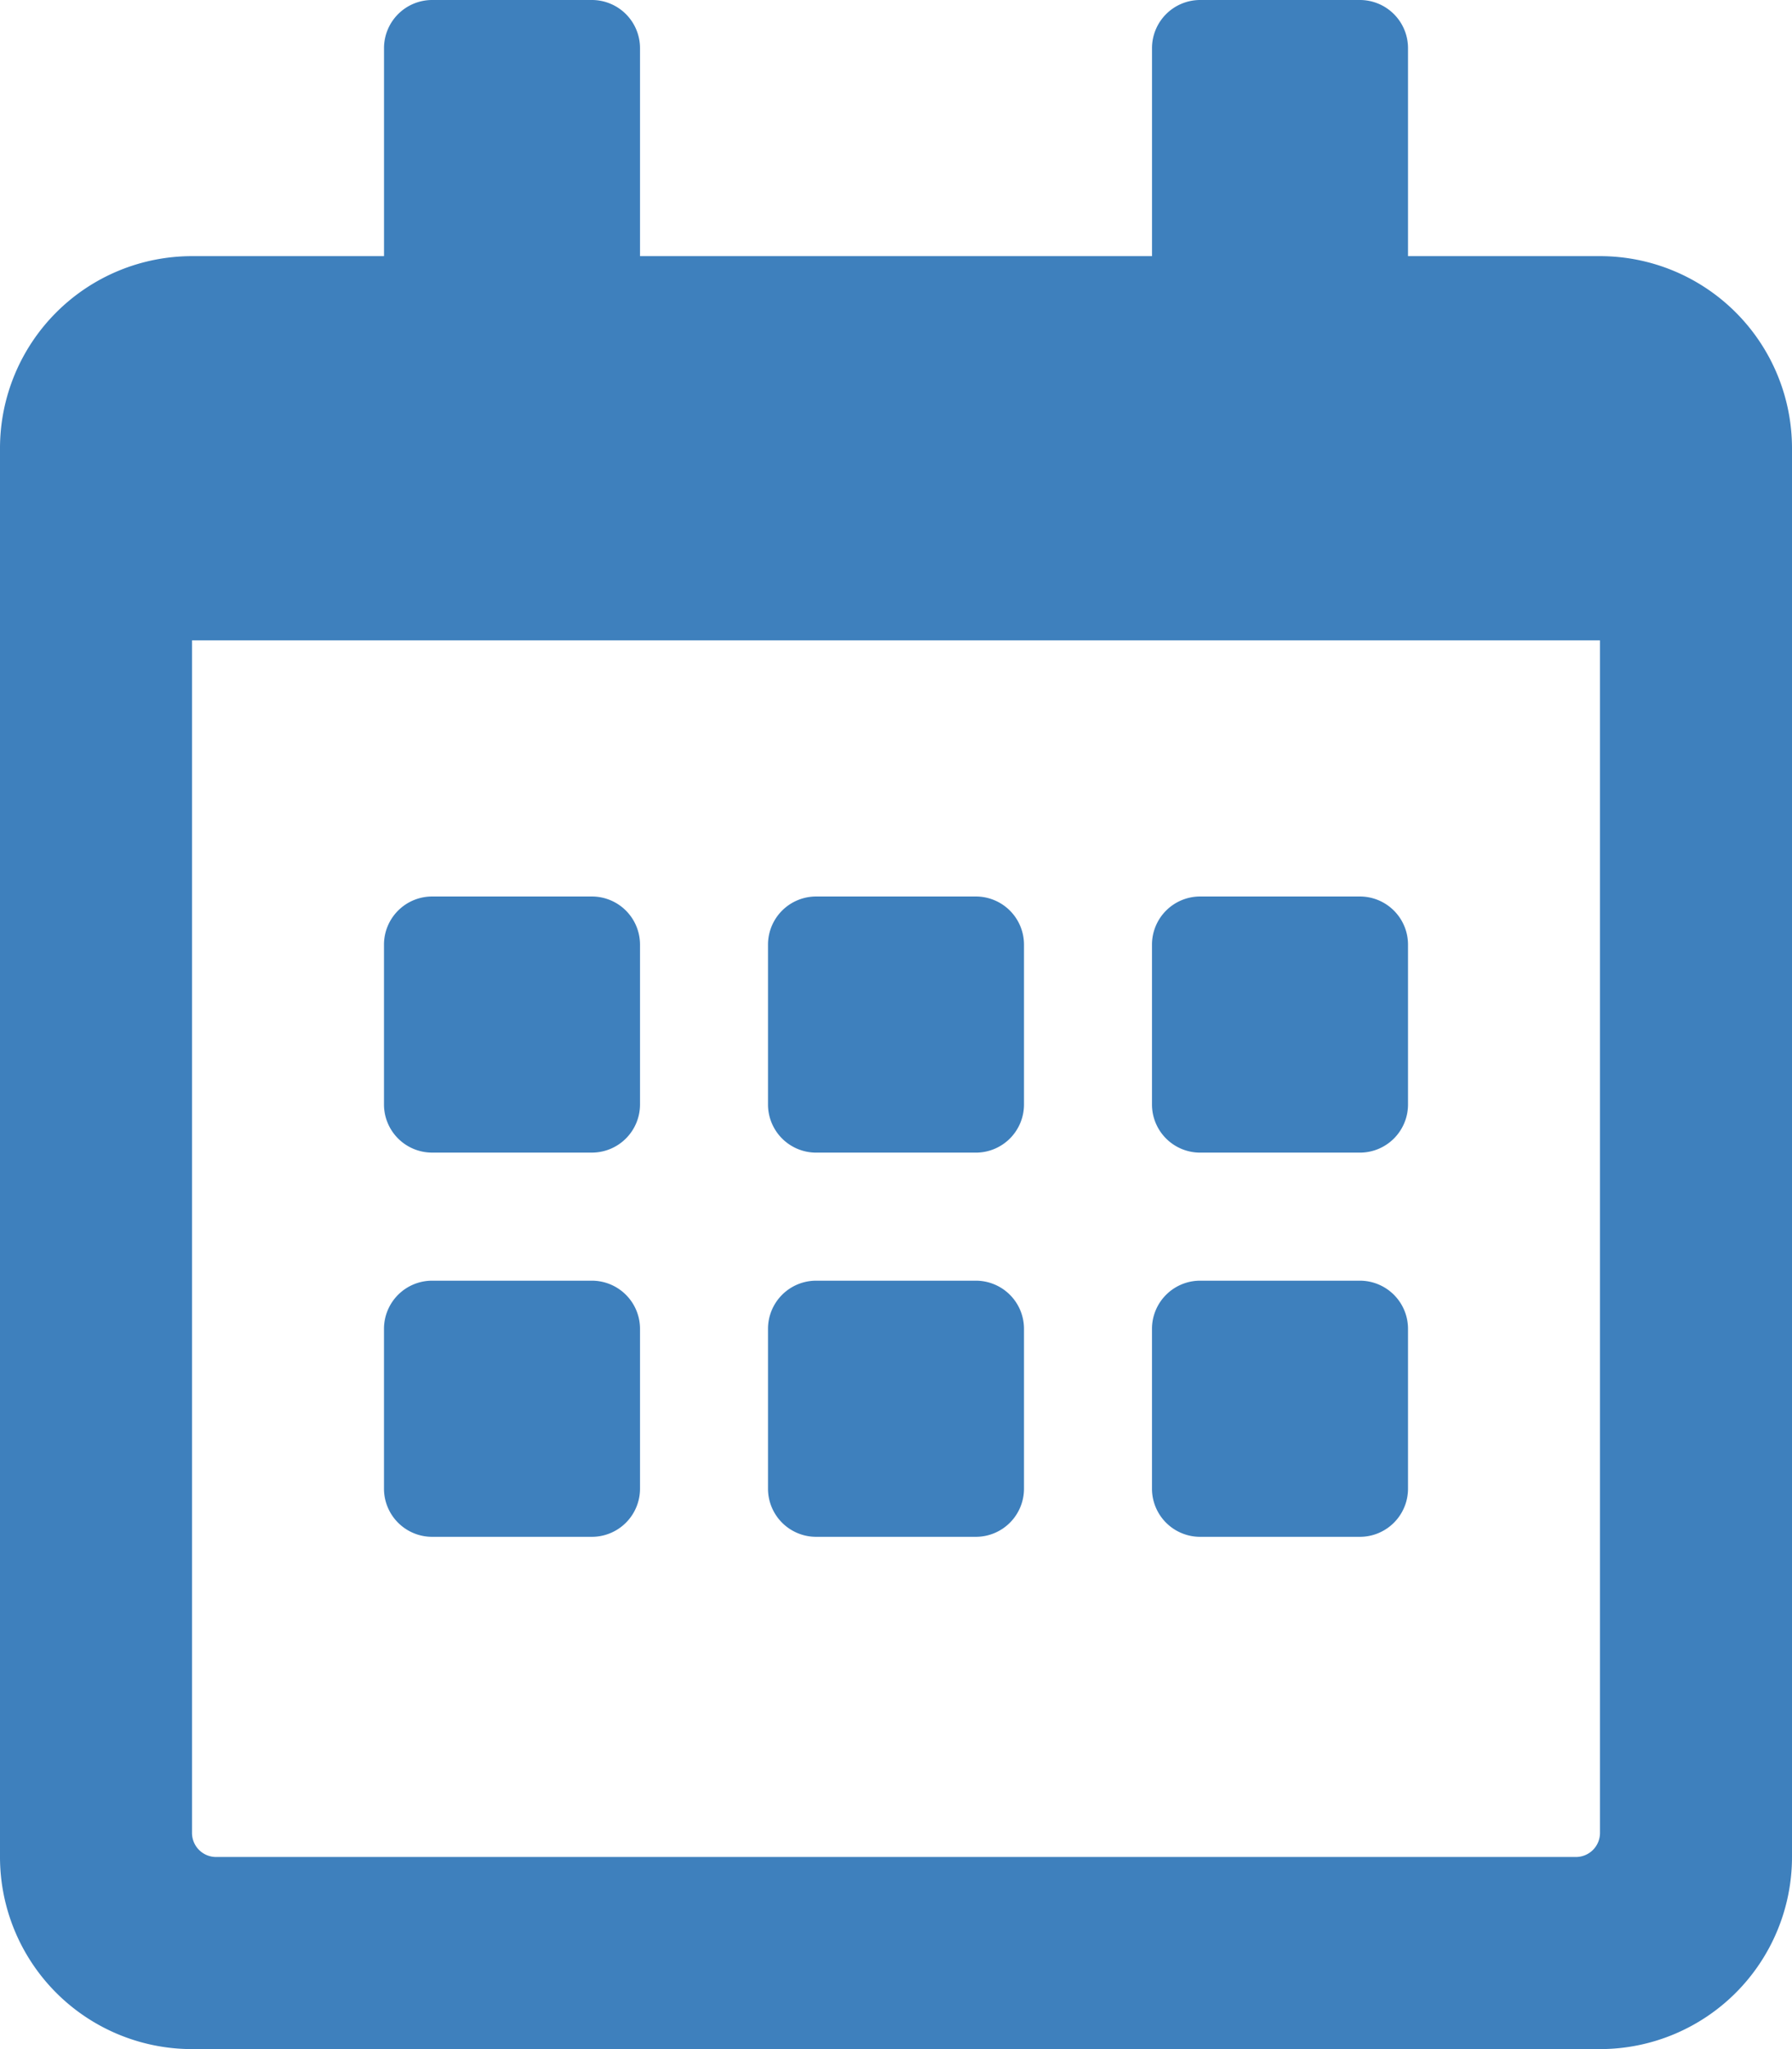 <svg xmlns="http://www.w3.org/2000/svg" width="67.375" height="77" viewBox="0 0 67.375 77"><path d="M22.258,43.312H16.242a1.81,1.81,0,0,1-1.805-1.805V35.492a1.81,1.81,0,0,1,1.805-1.804h6.016a1.81,1.81,0,0,1,1.805,1.804v6.016A1.81,1.81,0,0,1,22.258,43.312ZM38.5,41.508V35.492a1.81,1.81,0,0,0-1.805-1.804H30.68A1.81,1.81,0,0,0,28.875,35.492v6.016a1.81,1.81,0,0,0,1.805,1.805h6.016A1.81,1.81,0,0,0,38.5,41.508Zm14.438,0V35.492a1.81,1.81,0,0,0-1.805-1.804H45.117a1.81,1.81,0,0,0-1.805,1.804v6.016a1.81,1.81,0,0,0,1.805,1.805h6.016A1.81,1.81,0,0,0,52.938,41.508ZM38.5,55.945V49.929a1.81,1.81,0,0,0-1.805-1.804H30.68a1.81,1.81,0,0,0-1.805,1.804v6.016A1.81,1.81,0,0,0,30.68,57.75h6.016A1.81,1.81,0,0,0,38.5,55.945Zm-14.437,0V49.929A1.81,1.81,0,0,0,22.258,48.125H16.242a1.81,1.81,0,0,0-1.805,1.804v6.016A1.81,1.81,0,0,0,16.242,57.75h6.016A1.81,1.81,0,0,0,24.063,55.945Zm28.875,0V49.929A1.81,1.81,0,0,0,51.133,48.125H45.117a1.81,1.81,0,0,0-1.805,1.804v6.016A1.81,1.81,0,0,0,45.117,57.75h6.016A1.81,1.81,0,0,0,52.938,55.945ZM67.375,16.844V69.781A7.221,7.221,0,0,1,60.156,77H7.219A7.221,7.221,0,0,1,0,69.781V16.844A7.221,7.221,0,0,1,7.219,9.625h7.219V1.804A1.81,1.81,0,0,1,16.242,0h6.016a1.81,1.81,0,0,1,1.805,1.804V9.625h19.25V1.804A1.81,1.81,0,0,1,45.117,0h6.016a1.81,1.81,0,0,1,1.805,1.804V9.625H60.156A7.221,7.221,0,0,1,67.375,16.844ZM60.156,68.879V24.062H7.219V68.879a.905.905,0,0,0,.902.902H59.254A.905.905,0,0,0,60.156,68.879Z" style="fill:#3e80bd"/></svg>